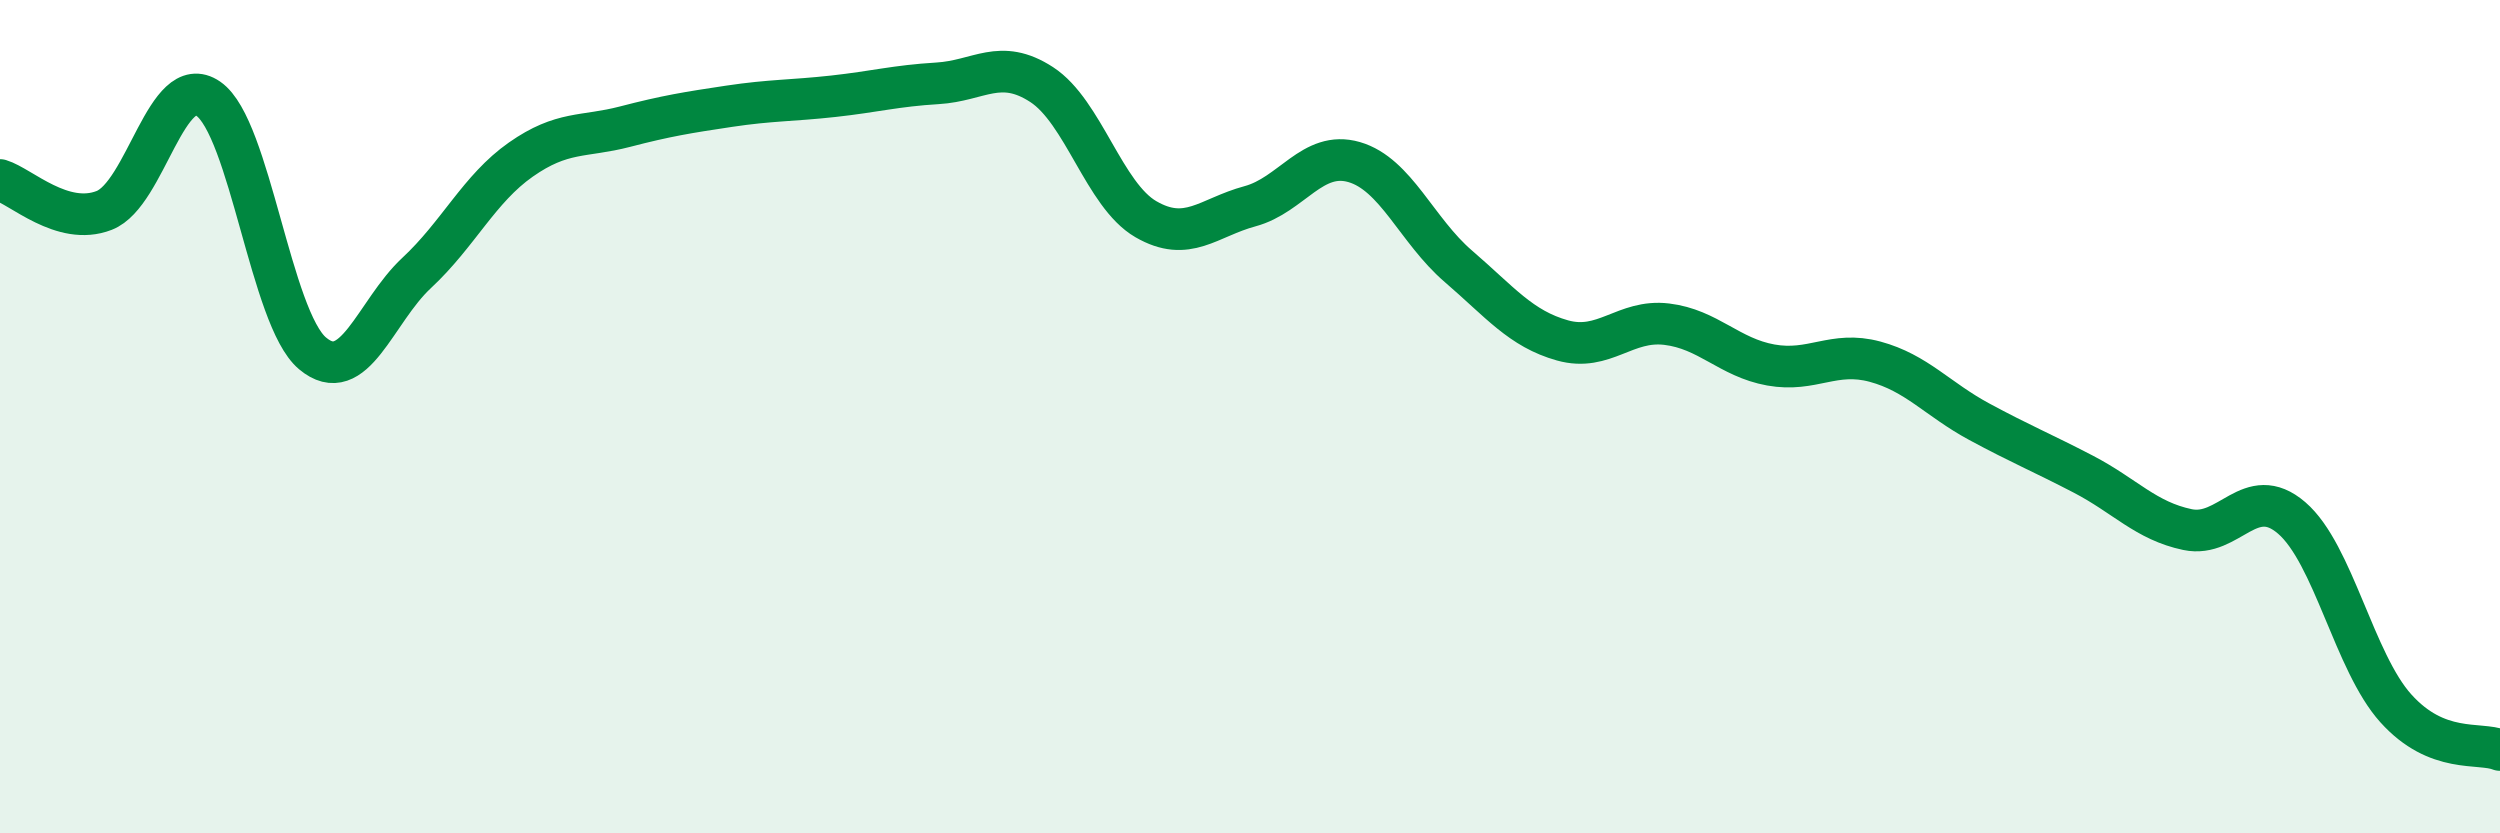 
    <svg width="60" height="20" viewBox="0 0 60 20" xmlns="http://www.w3.org/2000/svg">
      <path
        d="M 0,4.32 C 0.5,4.47 1.5,5.44 2.5,5.05 C 3.5,4.66 4,1.68 5,2.37 C 6,3.06 6.5,7.64 7.5,8.48 C 8.5,9.32 9,7.48 10,6.55 C 11,5.62 11.5,4.53 12.5,3.83 C 13.5,3.13 14,3.3 15,3.04 C 16,2.78 16.5,2.7 17.5,2.55 C 18.5,2.4 19,2.42 20,2.31 C 21,2.2 21.5,2.06 22.5,2 C 23.5,1.94 24,1.38 25,2.03 C 26,2.68 26.5,4.68 27.5,5.26 C 28.5,5.84 29,5.22 30,4.95 C 31,4.68 31.5,3.6 32.5,3.89 C 33.5,4.18 34,5.53 35,6.39 C 36,7.25 36.5,7.89 37.5,8.17 C 38.5,8.45 39,7.66 40,7.78 C 41,7.9 41.5,8.58 42.5,8.76 C 43.5,8.94 44,8.41 45,8.68 C 46,8.95 46.5,9.58 47.5,10.12 C 48.5,10.66 49,10.86 50,11.38 C 51,11.9 51.5,12.5 52.5,12.71 C 53.5,12.92 54,11.57 55,12.43 C 56,13.29 56.5,15.89 57.5,17 C 58.5,18.11 59.5,17.8 60,18L60 20L0 20Z"
        fill="#008740"
        opacity="0.1"
        stroke-linecap="round"
        stroke-linejoin="round"
      />
      <path
        d="M 0,4.32 C 0.5,4.47 1.5,5.44 2.5,5.05 C 3.5,4.66 4,1.68 5,2.37 C 6,3.06 6.5,7.64 7.5,8.48 C 8.5,9.32 9,7.48 10,6.55 C 11,5.62 11.5,4.53 12.5,3.83 C 13.5,3.13 14,3.3 15,3.04 C 16,2.78 16.5,2.7 17.5,2.55 C 18.5,2.4 19,2.42 20,2.31 C 21,2.2 21.5,2.06 22.5,2 C 23.5,1.94 24,1.38 25,2.03 C 26,2.68 26.5,4.68 27.5,5.26 C 28.5,5.84 29,5.22 30,4.95 C 31,4.68 31.5,3.6 32.5,3.89 C 33.5,4.18 34,5.53 35,6.39 C 36,7.25 36.5,7.89 37.5,8.17 C 38.5,8.45 39,7.66 40,7.78 C 41,7.9 41.5,8.58 42.5,8.76 C 43.5,8.94 44,8.41 45,8.68 C 46,8.95 46.5,9.58 47.5,10.12 C 48.5,10.66 49,10.86 50,11.38 C 51,11.9 51.5,12.5 52.5,12.71 C 53.5,12.92 54,11.57 55,12.43 C 56,13.29 56.5,15.89 57.5,17 C 58.5,18.11 59.5,17.8 60,18"
        stroke="#008740"
        stroke-width="1"
        fill="none"
        stroke-linecap="round"
        stroke-linejoin="round"
      />
    </svg>
  
